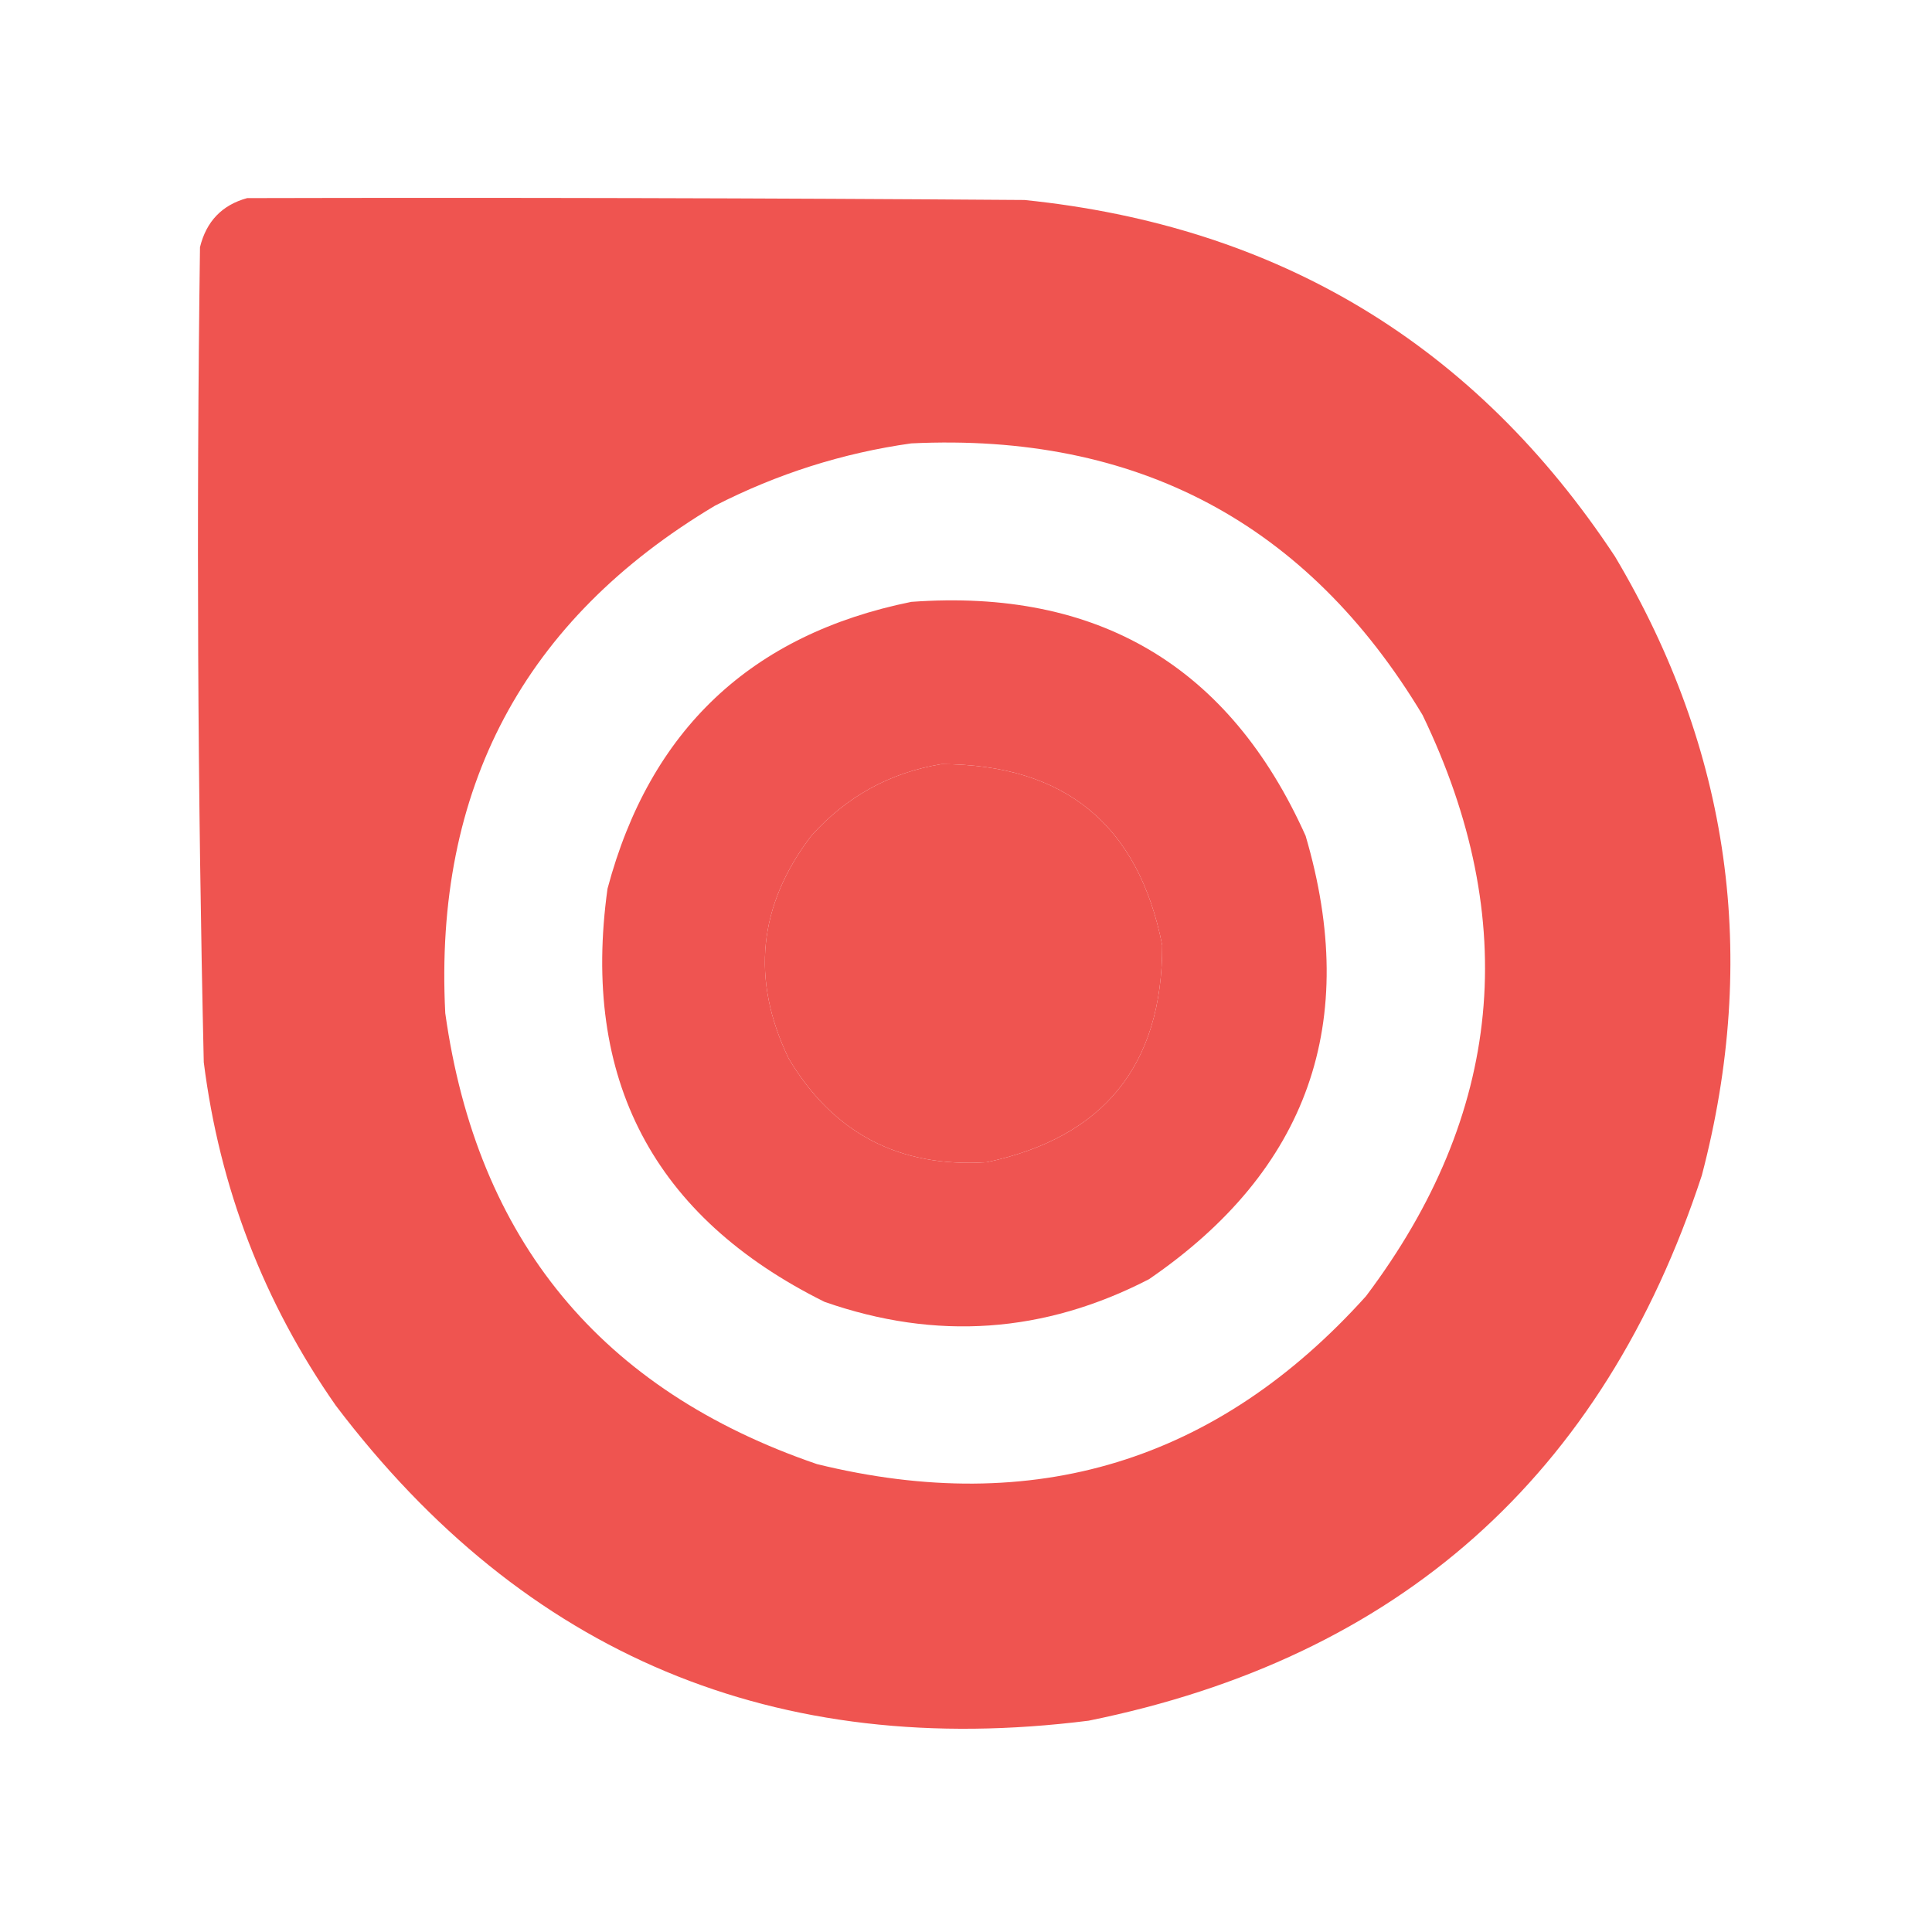 <?xml version="1.0" encoding="UTF-8"?>
<!DOCTYPE svg PUBLIC "-//W3C//DTD SVG 1.1//EN" "http://www.w3.org/Graphics/SVG/1.1/DTD/svg11.dtd">
<svg xmlns="http://www.w3.org/2000/svg" version="1.1" width="512px" height="512px" style="shape-rendering:geometricPrecision; text-rendering:geometricPrecision; image-rendering:optimizeQuality; fill-rule:evenodd; clip-rule:evenodd" xmlns:xlink="http://www.w3.org/1999/xlink">
<g><path style="opacity:0.991" fill="#ef534f" d="M 65.5,52.5 C 134.167,52.333 202.834,52.5 271.5,53C 338.809,59.885 390.975,91.385 428,147.5C 458.531,198.883 466.197,253.55 451,311.5C 424.853,391.16 370.687,439.326 288.5,456C 205.619,466.455 139.119,438.622 89,372.5C 69.876,345.142 58.209,314.809 54,281.5C 52.366,209.52 52.032,137.52 53,65.5C 54.682,58.653 58.849,54.32 65.5,52.5 Z M 241.5,117.5 C 301.305,114.644 346.471,138.644 377,189.5C 403.266,244.014 398.266,295.347 362,343.5C 322.573,387.305 274.073,402.138 216.5,388C 159.237,368.396 126.404,328.563 118,268.5C 114.961,209.065 138.794,164.232 189.5,134C 206.025,125.545 223.358,120.045 241.5,117.5 Z M 249.5,202.5 C 282.182,202.574 301.682,218.574 308,250.5C 308.048,282.237 292.548,301.404 261.5,308C 238.312,309.491 220.812,300.325 209,280.5C 198.937,259.58 200.937,239.913 215,221.5C 224.333,211.086 235.833,204.753 249.5,202.5 Z"/></g>
<g><path style="opacity:0.986" fill="#ef524f" d="M 241.5,159.5 C 291,155.898 325.834,176.565 346,221.5C 360.531,270.916 346.698,310.083 304.5,339C 276.735,353.35 248.069,355.35 218.5,345C 173.148,322.469 153.981,285.969 161,235.5C 172.205,193.458 199.038,168.125 241.5,159.5 Z M 249.5,202.5 C 235.833,204.753 224.333,211.086 215,221.5C 200.937,239.913 198.937,259.58 209,280.5C 220.812,300.325 238.312,309.491 261.5,308C 292.548,301.404 308.048,282.237 308,250.5C 301.682,218.574 282.182,202.574 249.5,202.5 Z"/></g>
</svg>
